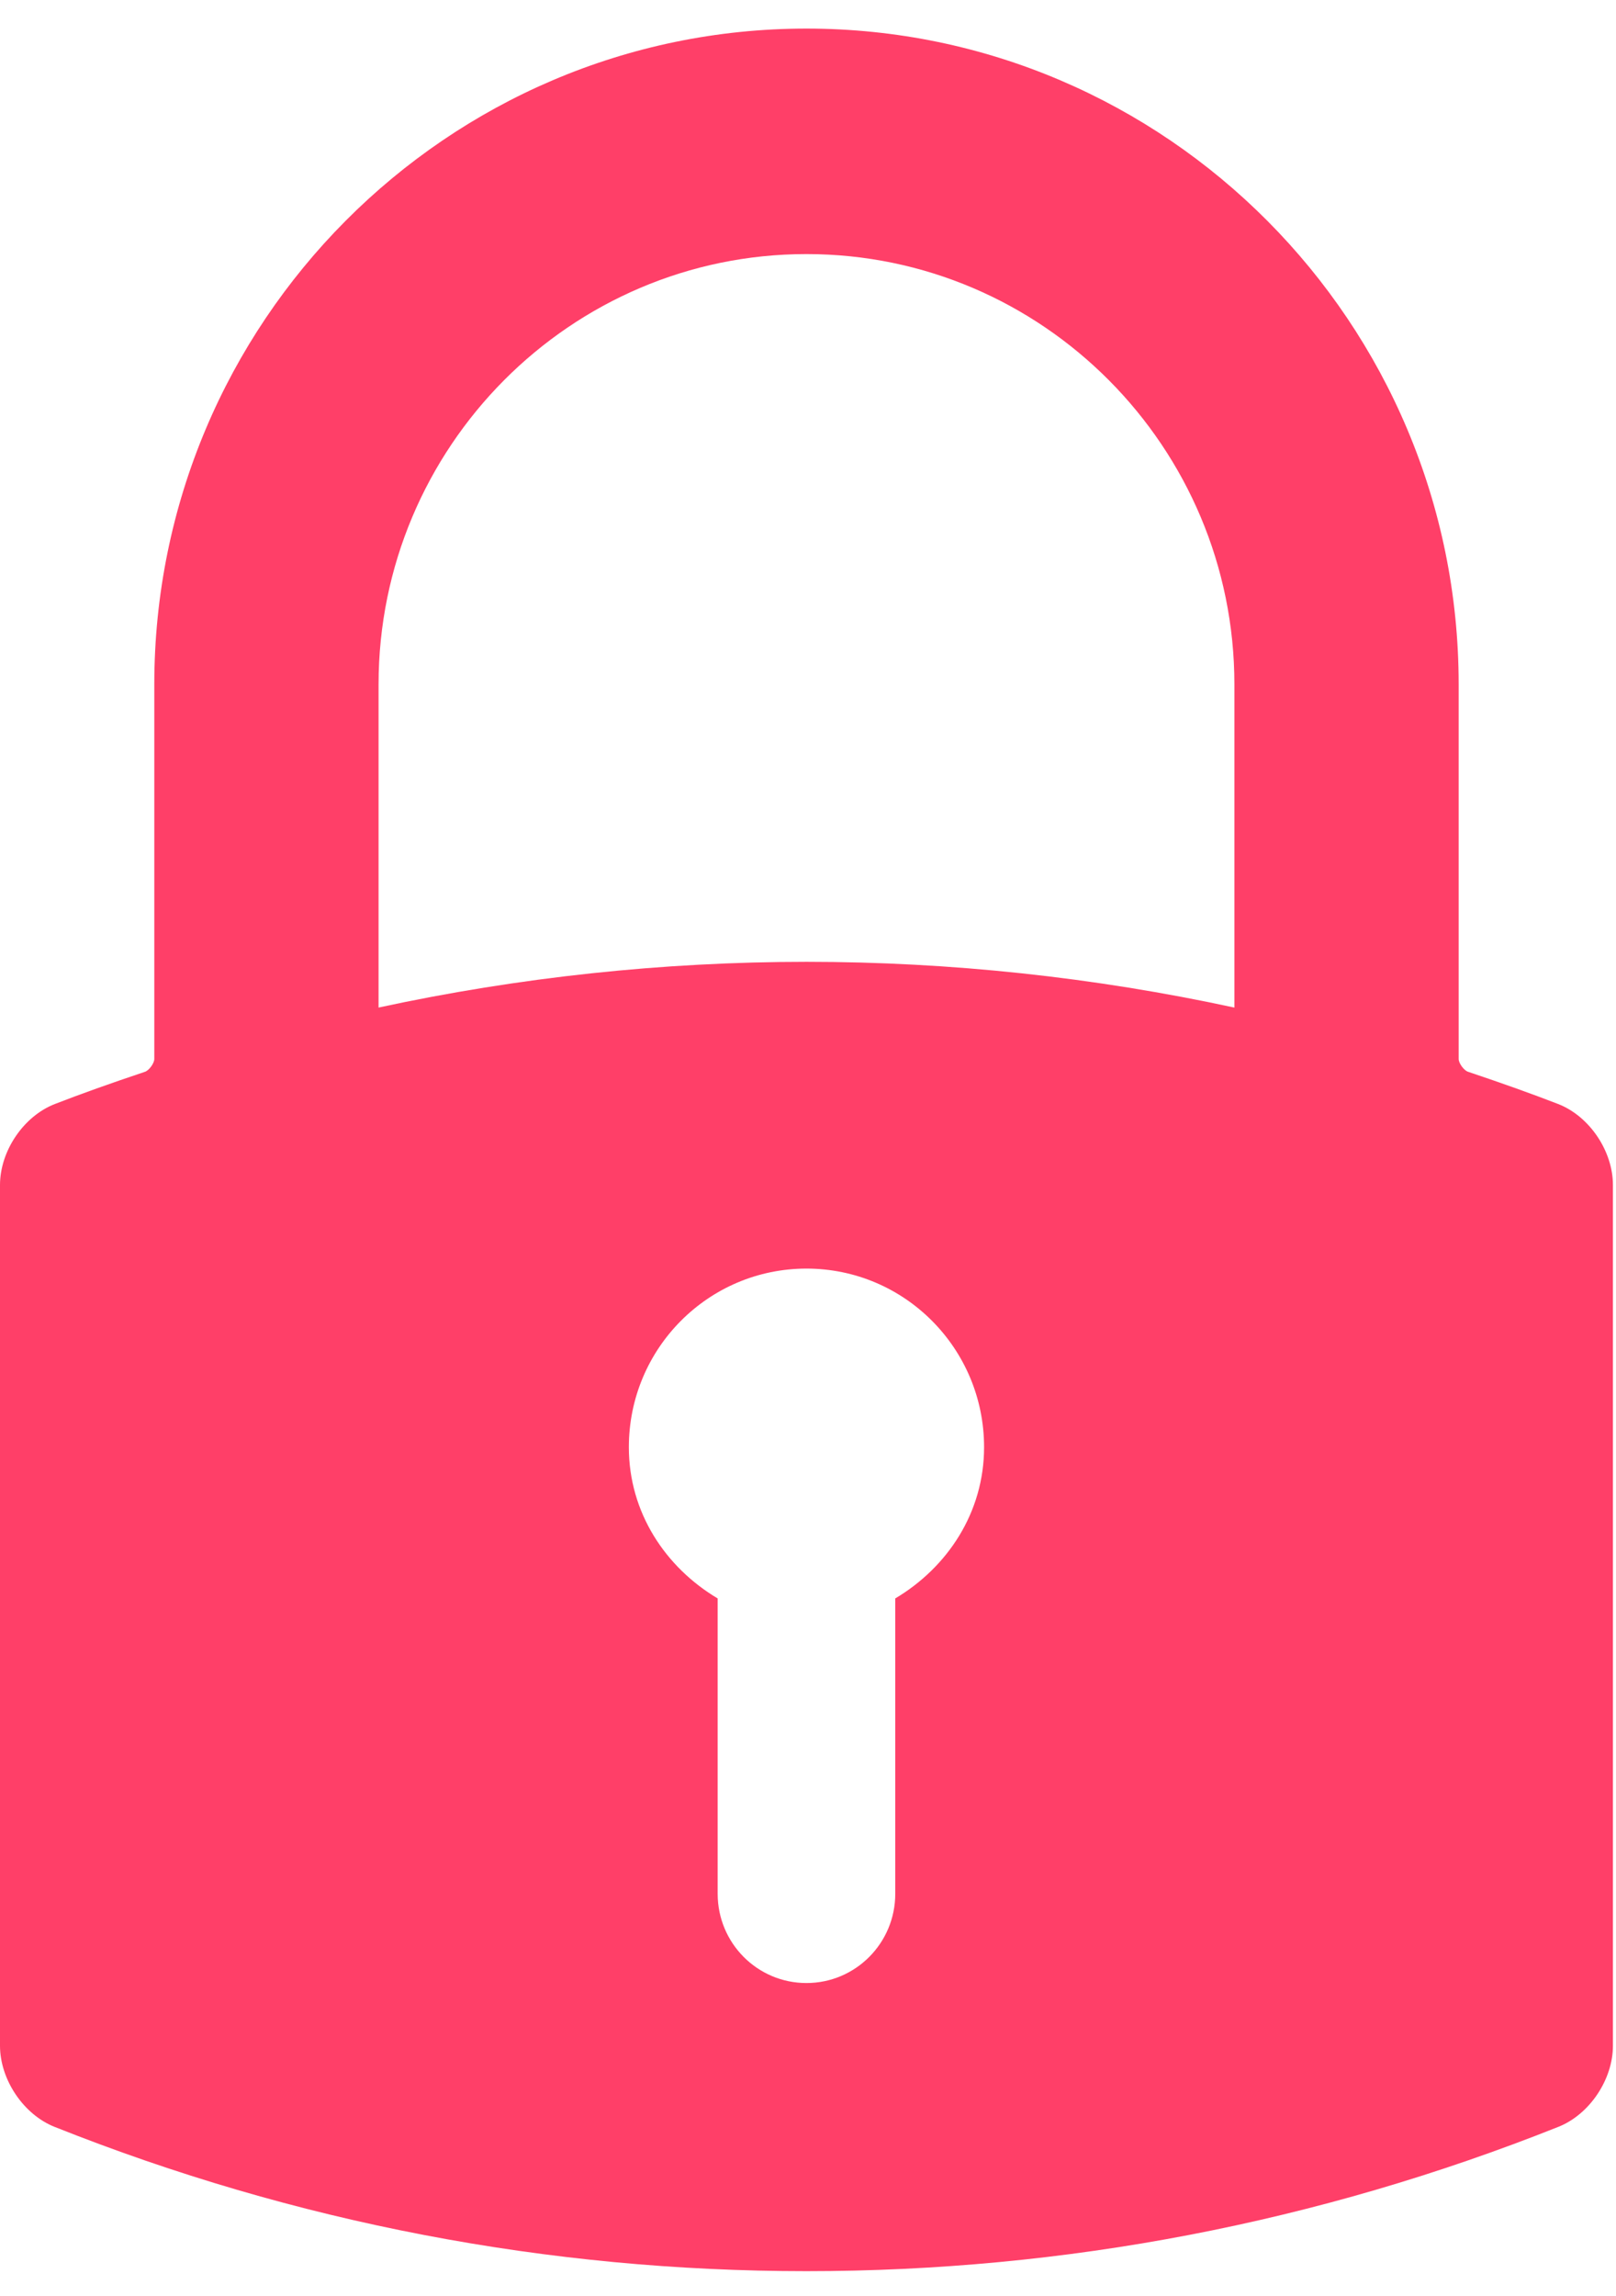 <svg width="50" height="71" viewBox="0 0 50 71" fill="none" xmlns="http://www.w3.org/2000/svg">
  <path
    d="M24.953 0.884C13.826 0.884 4.774 9.981 4.774 21.164V32.747C4.774 32.879 4.613 33.1 4.486 33.143C3.395 33.509 2.508 33.825 1.697 34.14C0.73 34.515 0 35.592 0 36.646V63.26C0 64.307 0.725 65.386 1.686 65.769C9.124 68.731 16.952 70.232 24.953 70.232C32.954 70.232 40.782 68.73 48.22 65.768C49.181 65.385 49.905 64.307 49.905 63.26V36.646C49.905 35.592 49.176 34.515 48.208 34.139C47.396 33.825 46.51 33.508 45.42 33.142C45.293 33.1 45.132 32.878 45.132 32.747V21.164C45.131 9.981 36.079 0.884 24.953 0.884ZM19.457 44.752C19.457 41.699 21.917 39.229 24.953 39.229C27.987 39.229 30.448 41.699 30.448 44.752C30.448 46.775 29.313 48.469 27.7 49.429V58.561C27.7 60.087 26.471 61.322 24.952 61.322C23.433 61.322 22.205 60.087 22.205 58.561V49.429C20.592 48.469 19.457 46.775 19.457 44.752ZM38.193 21.164V31.158C33.851 30.219 29.397 29.743 24.955 29.743C20.515 29.743 16.061 30.218 11.713 31.157V21.164C11.713 13.826 17.652 7.857 24.953 7.857C32.253 7.857 38.193 13.826 38.193 21.164Z"
    fill="#FF3F68"/>
</svg>

